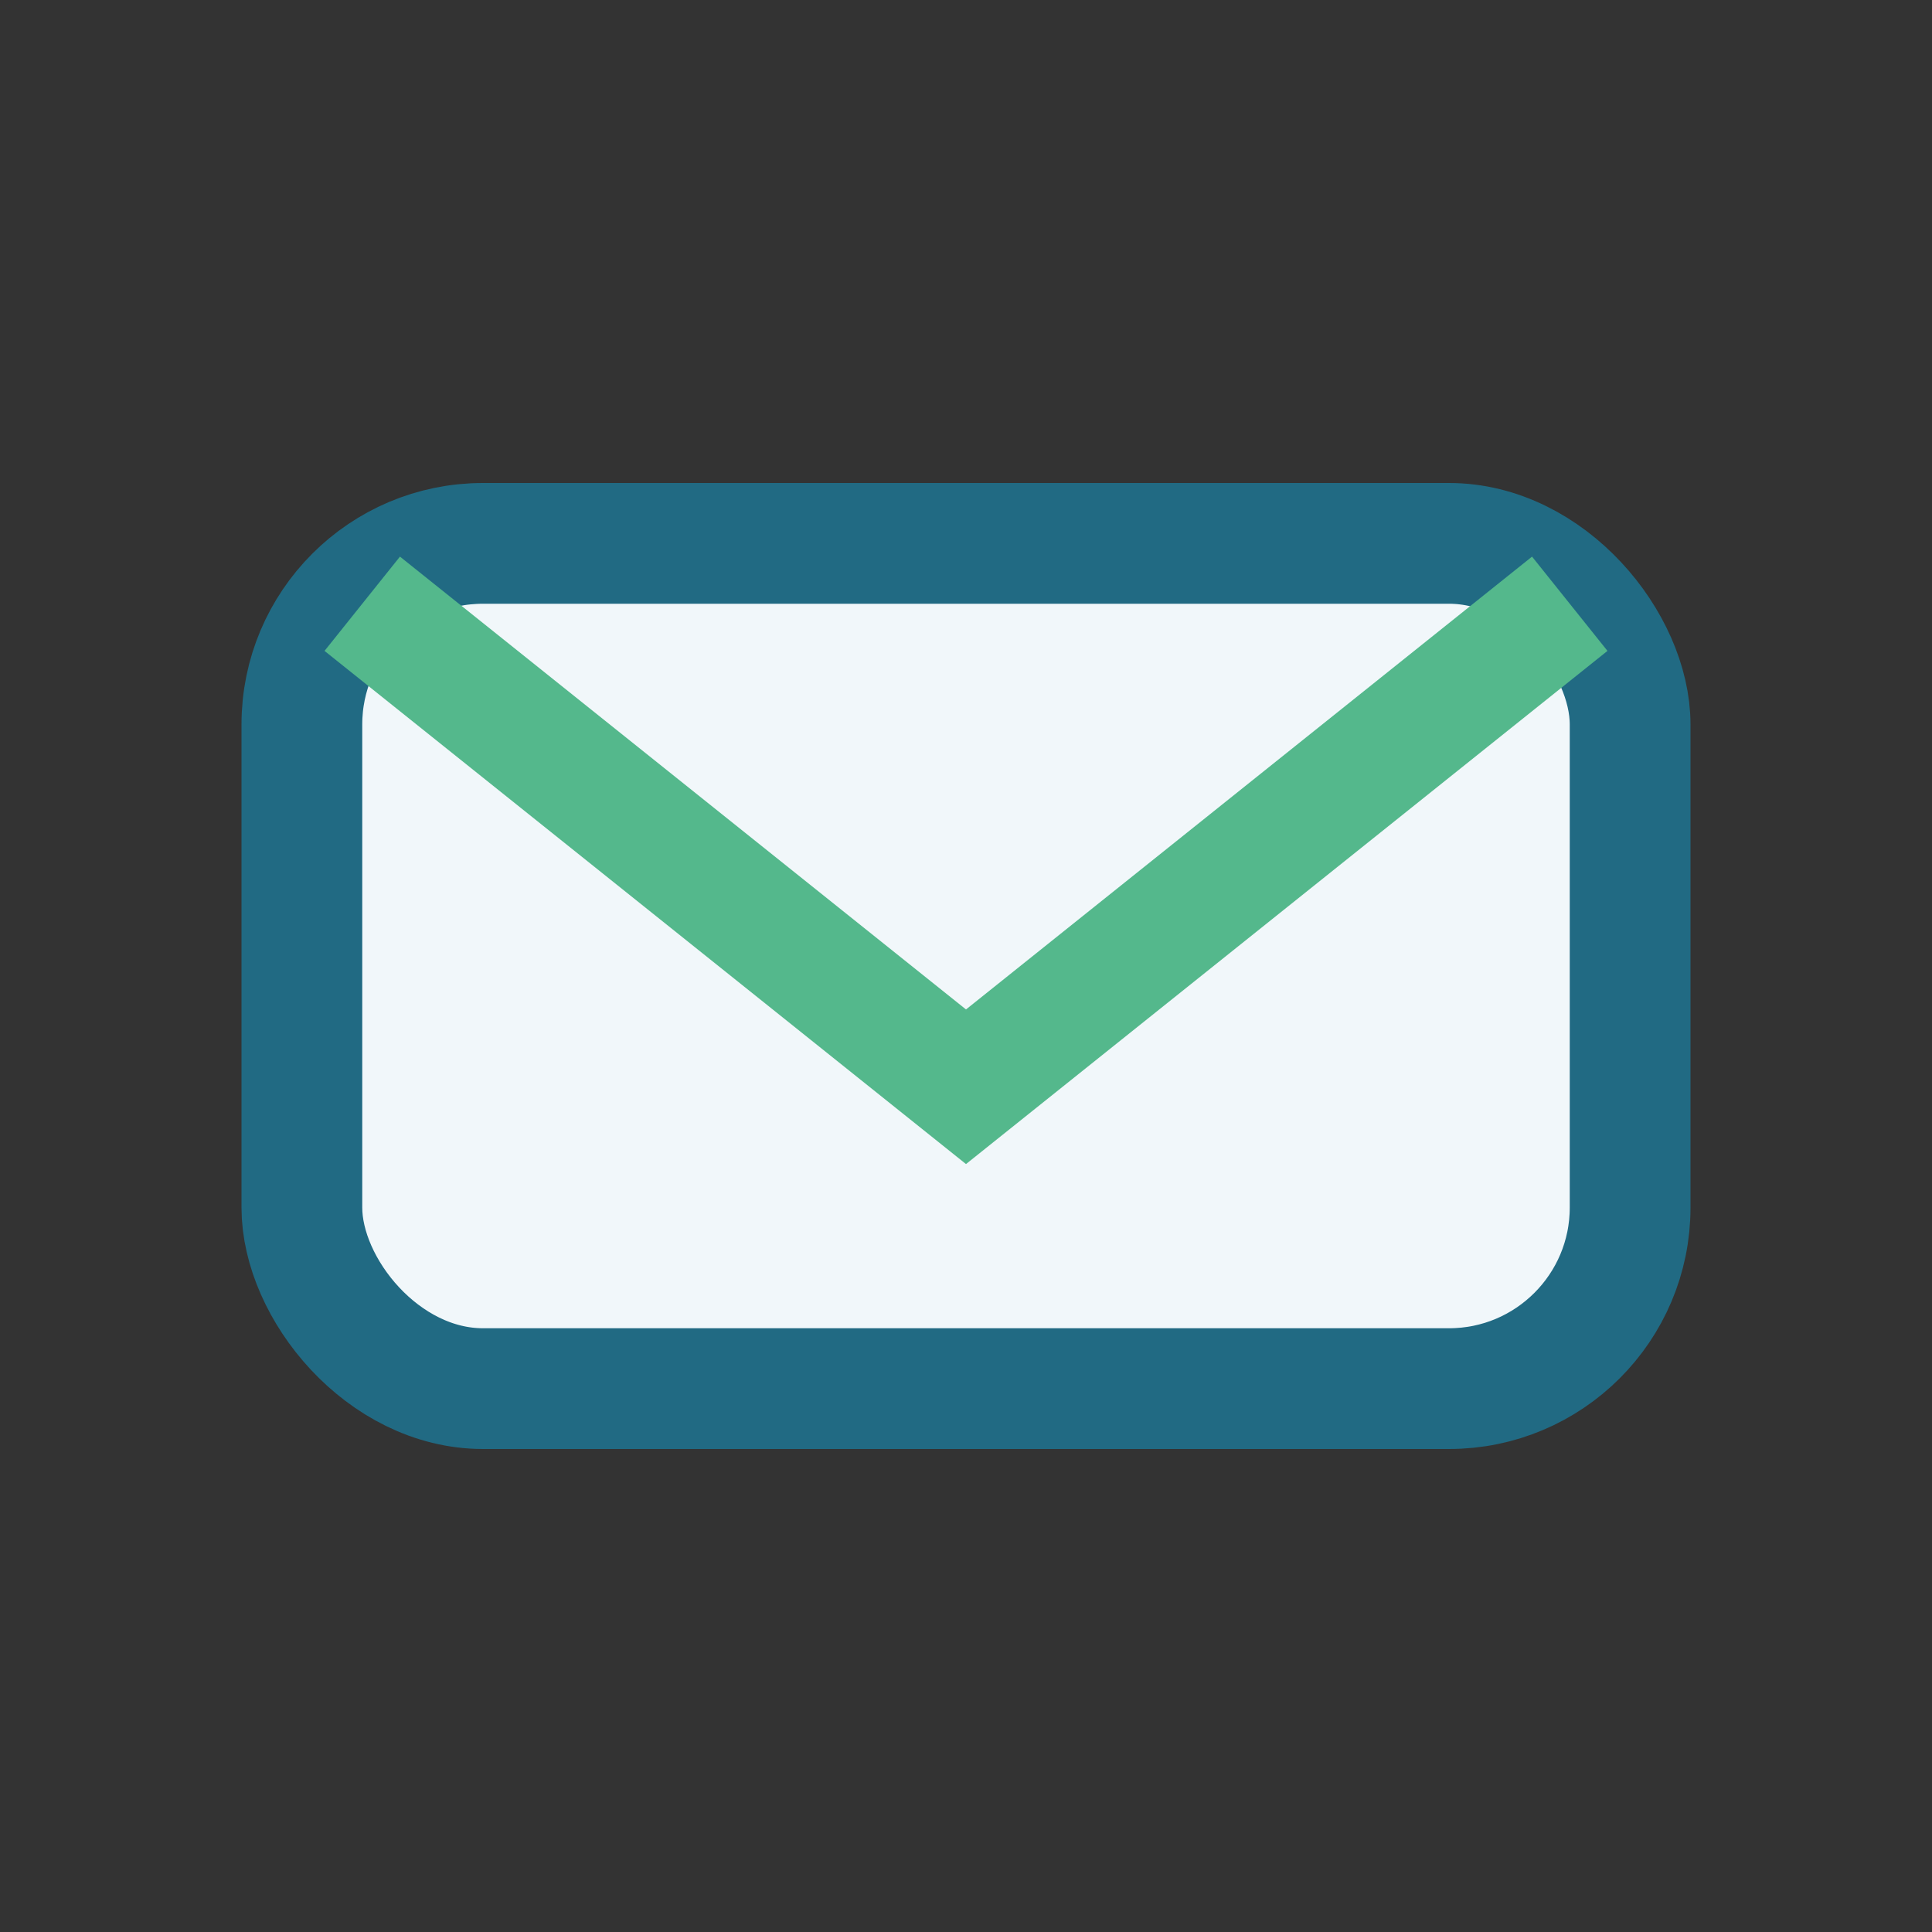 <?xml version="1.0" encoding="UTF-8"?>
<svg xmlns="http://www.w3.org/2000/svg" width="32" height="32" viewBox="0 0 32 32"><rect x="0" y="0" width="32" height="32" fill="#333333" stroke="none"/><rect x="5" y="9" width="22" height="14" rx="3" fill="#F1F7FA" stroke="#216A83" stroke-width="2"/><path d="M6 10l10 8 10-8" stroke="#54B88C" stroke-width="2" fill="none"/></svg>